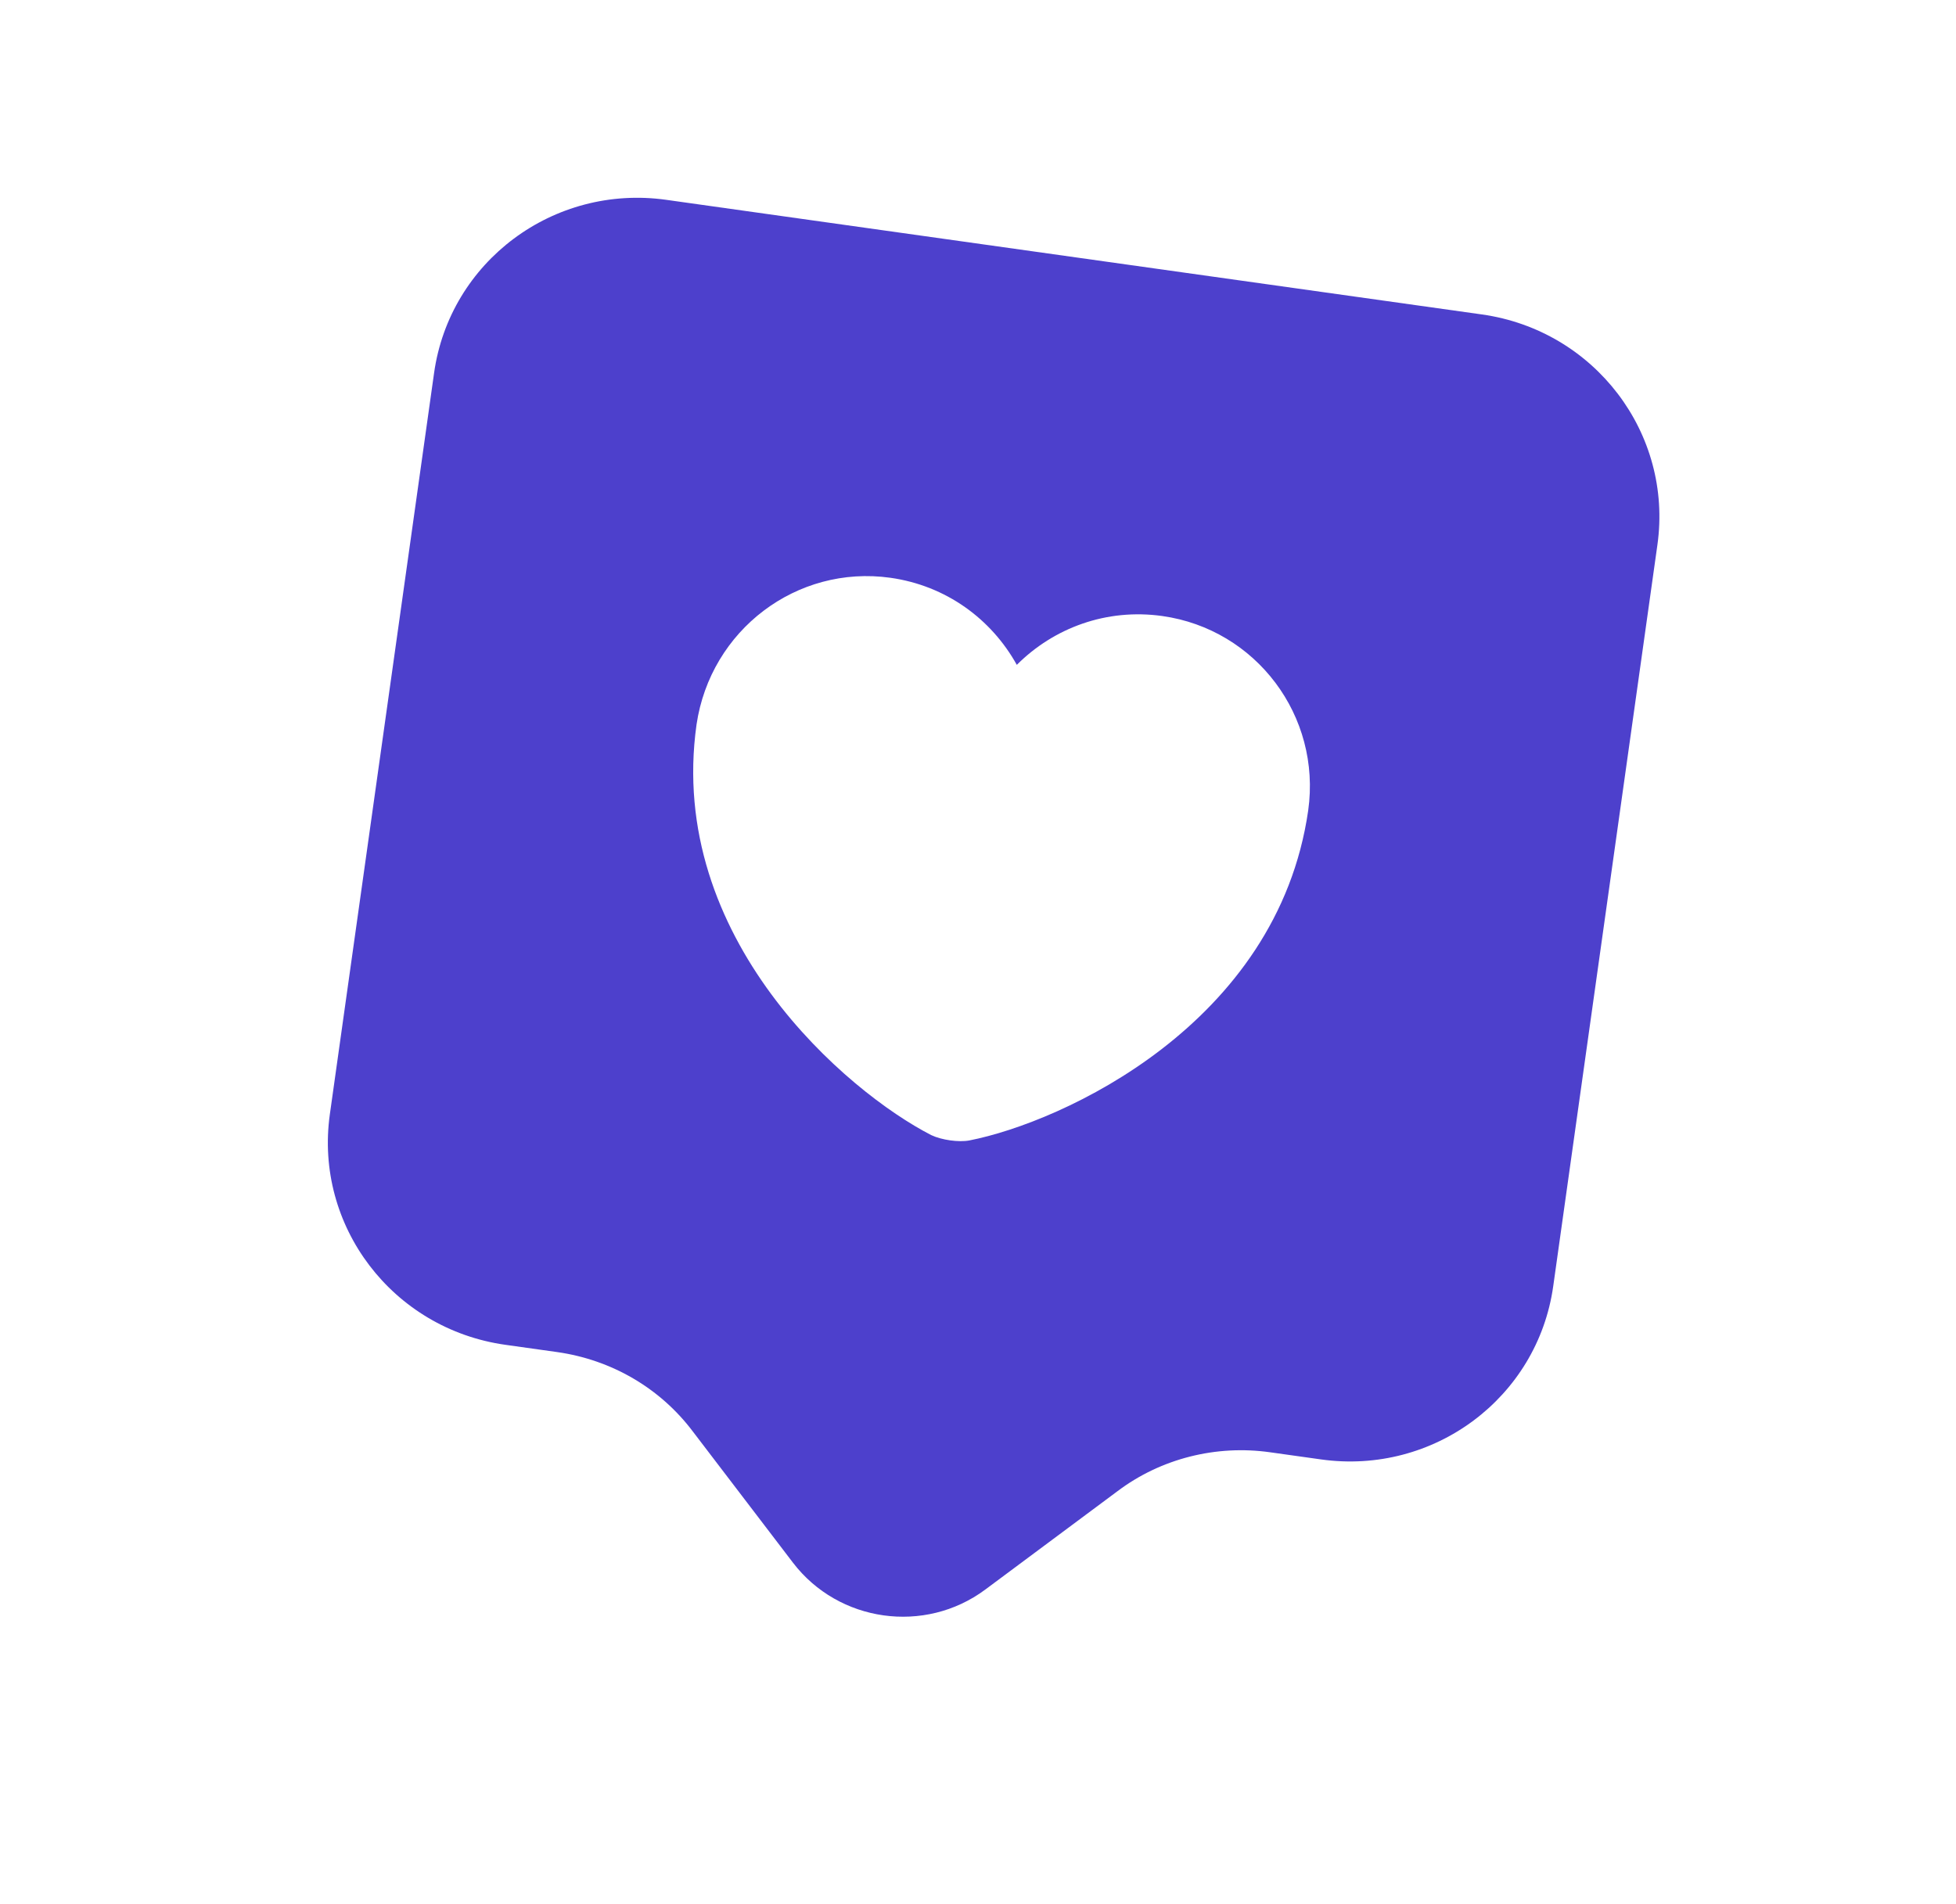 <svg width="38" height="37" viewBox="0 0 38 37" fill="none" xmlns="http://www.w3.org/2000/svg">
<path d="M28.789 6.11L12.945 3.883C10.753 3.575 8.737 5.083 8.433 7.248L6.408 21.653C6.104 23.819 7.626 25.823 9.818 26.131L10.822 26.272C11.878 26.421 12.824 26.971 13.459 27.814L15.404 30.363C16.291 31.525 17.967 31.76 19.14 30.888L21.712 28.974C22.555 28.339 23.629 28.072 24.672 28.219L25.663 28.358C27.854 28.666 29.87 27.159 30.175 24.993L32.199 10.588C32.504 8.423 30.981 6.418 28.789 6.11ZM18.832 22.16C18.625 22.199 18.294 22.152 18.093 22.057C16.459 21.221 12.947 18.237 13.532 14.078C13.803 12.244 15.476 10.971 17.299 11.227C18.381 11.38 19.259 12.028 19.754 12.919C20.474 12.199 21.497 11.818 22.58 11.97C24.402 12.226 25.673 13.912 25.415 15.748C24.817 19.905 20.632 21.808 18.832 22.16Z" fill="#4D40CC"/>
</svg>
